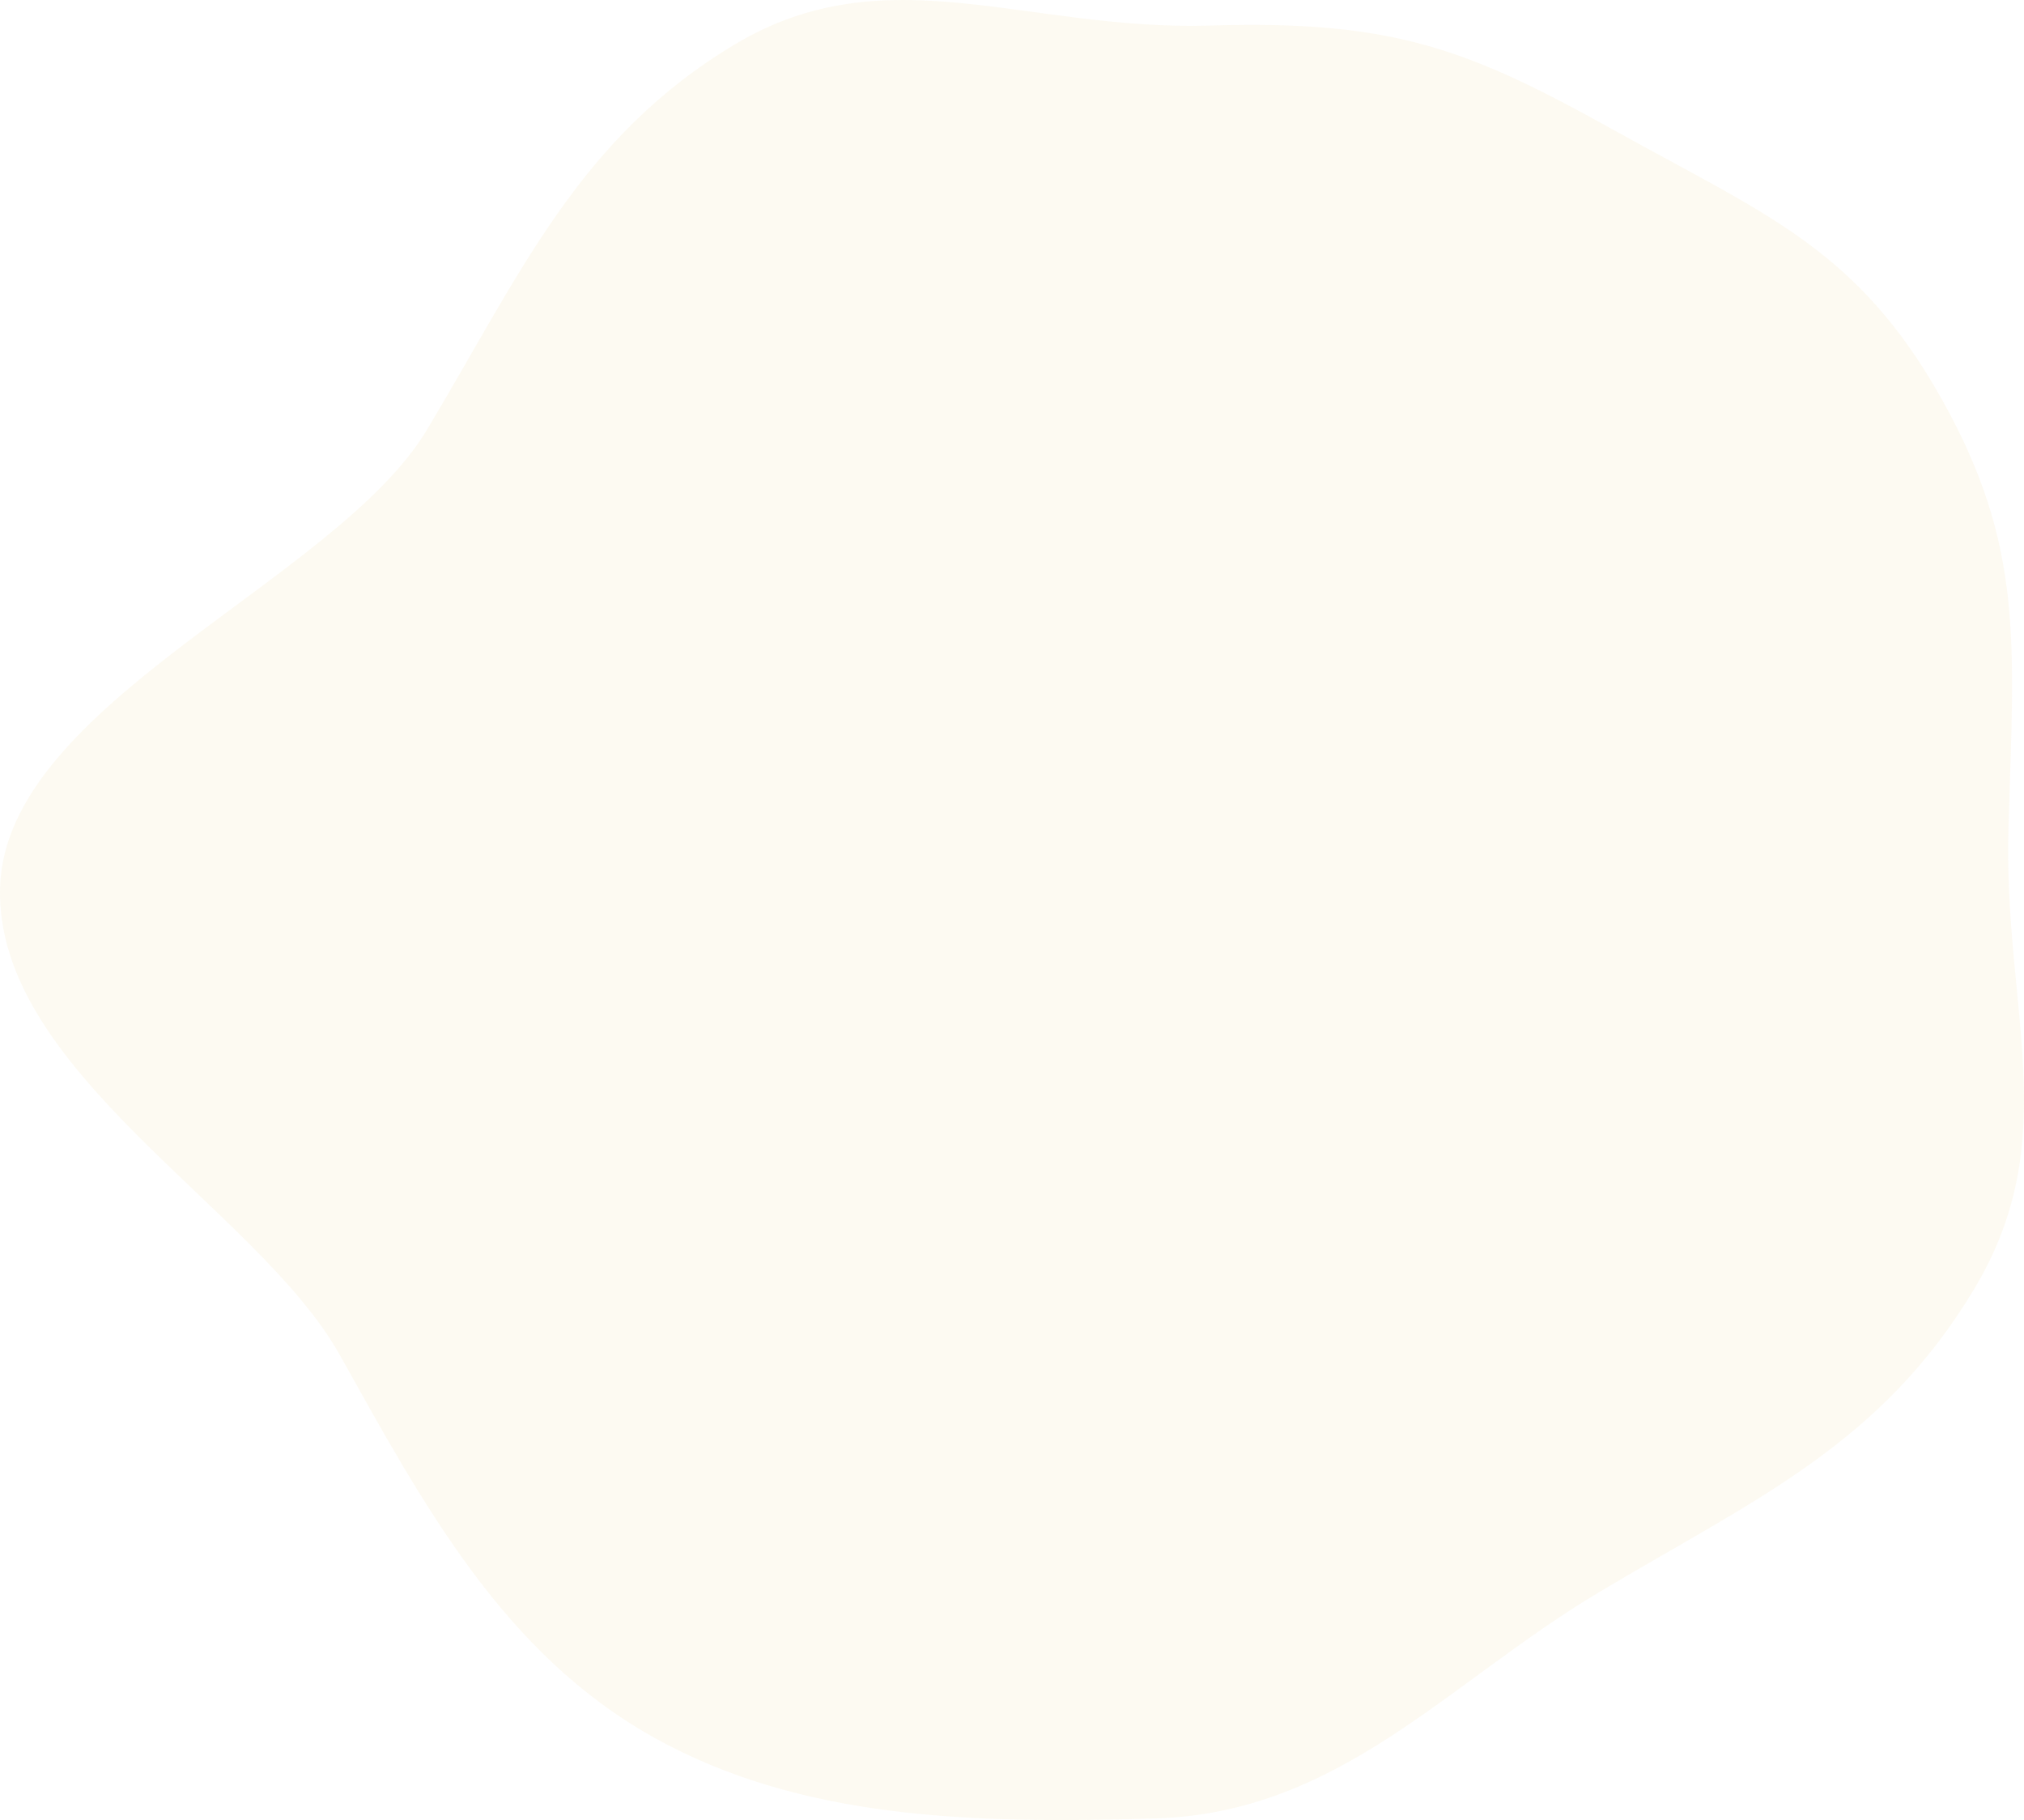 <svg height="1287.317" viewBox="0 0 1431.575 1287.317" width="1431.575" xmlns="http://www.w3.org/2000/svg"><path d="m1293.708 877c3.983 130.371-17.116 183.3-74.678 286.709-59.386 106.689-83.553 171.311-190.011 230.831-103.188 57.692-171.175 50.946-301.268 46.963s-220.762 39.872-327.672-24.252c-110.3-66.157-148.626-155.12-214.649-265.65-63.994-107.134-155.84-183.056-159.823-313.426s-.46-251.1 57.1-354.513c59.393-106.689 164.361-162.992 270.82-222.512 103.188-57.692 200.731-244.181 330.824-240.2s216.438 237.738 323.349 301.862c110.3 66.157 206.809 107.568 272.832 218.1 63.993 107.132 9.193 205.716 13.176 336.088z" fill="#edc97a" opacity=".1" transform="matrix(0 -1 1 0 -20.889 1311.772)"/></svg>